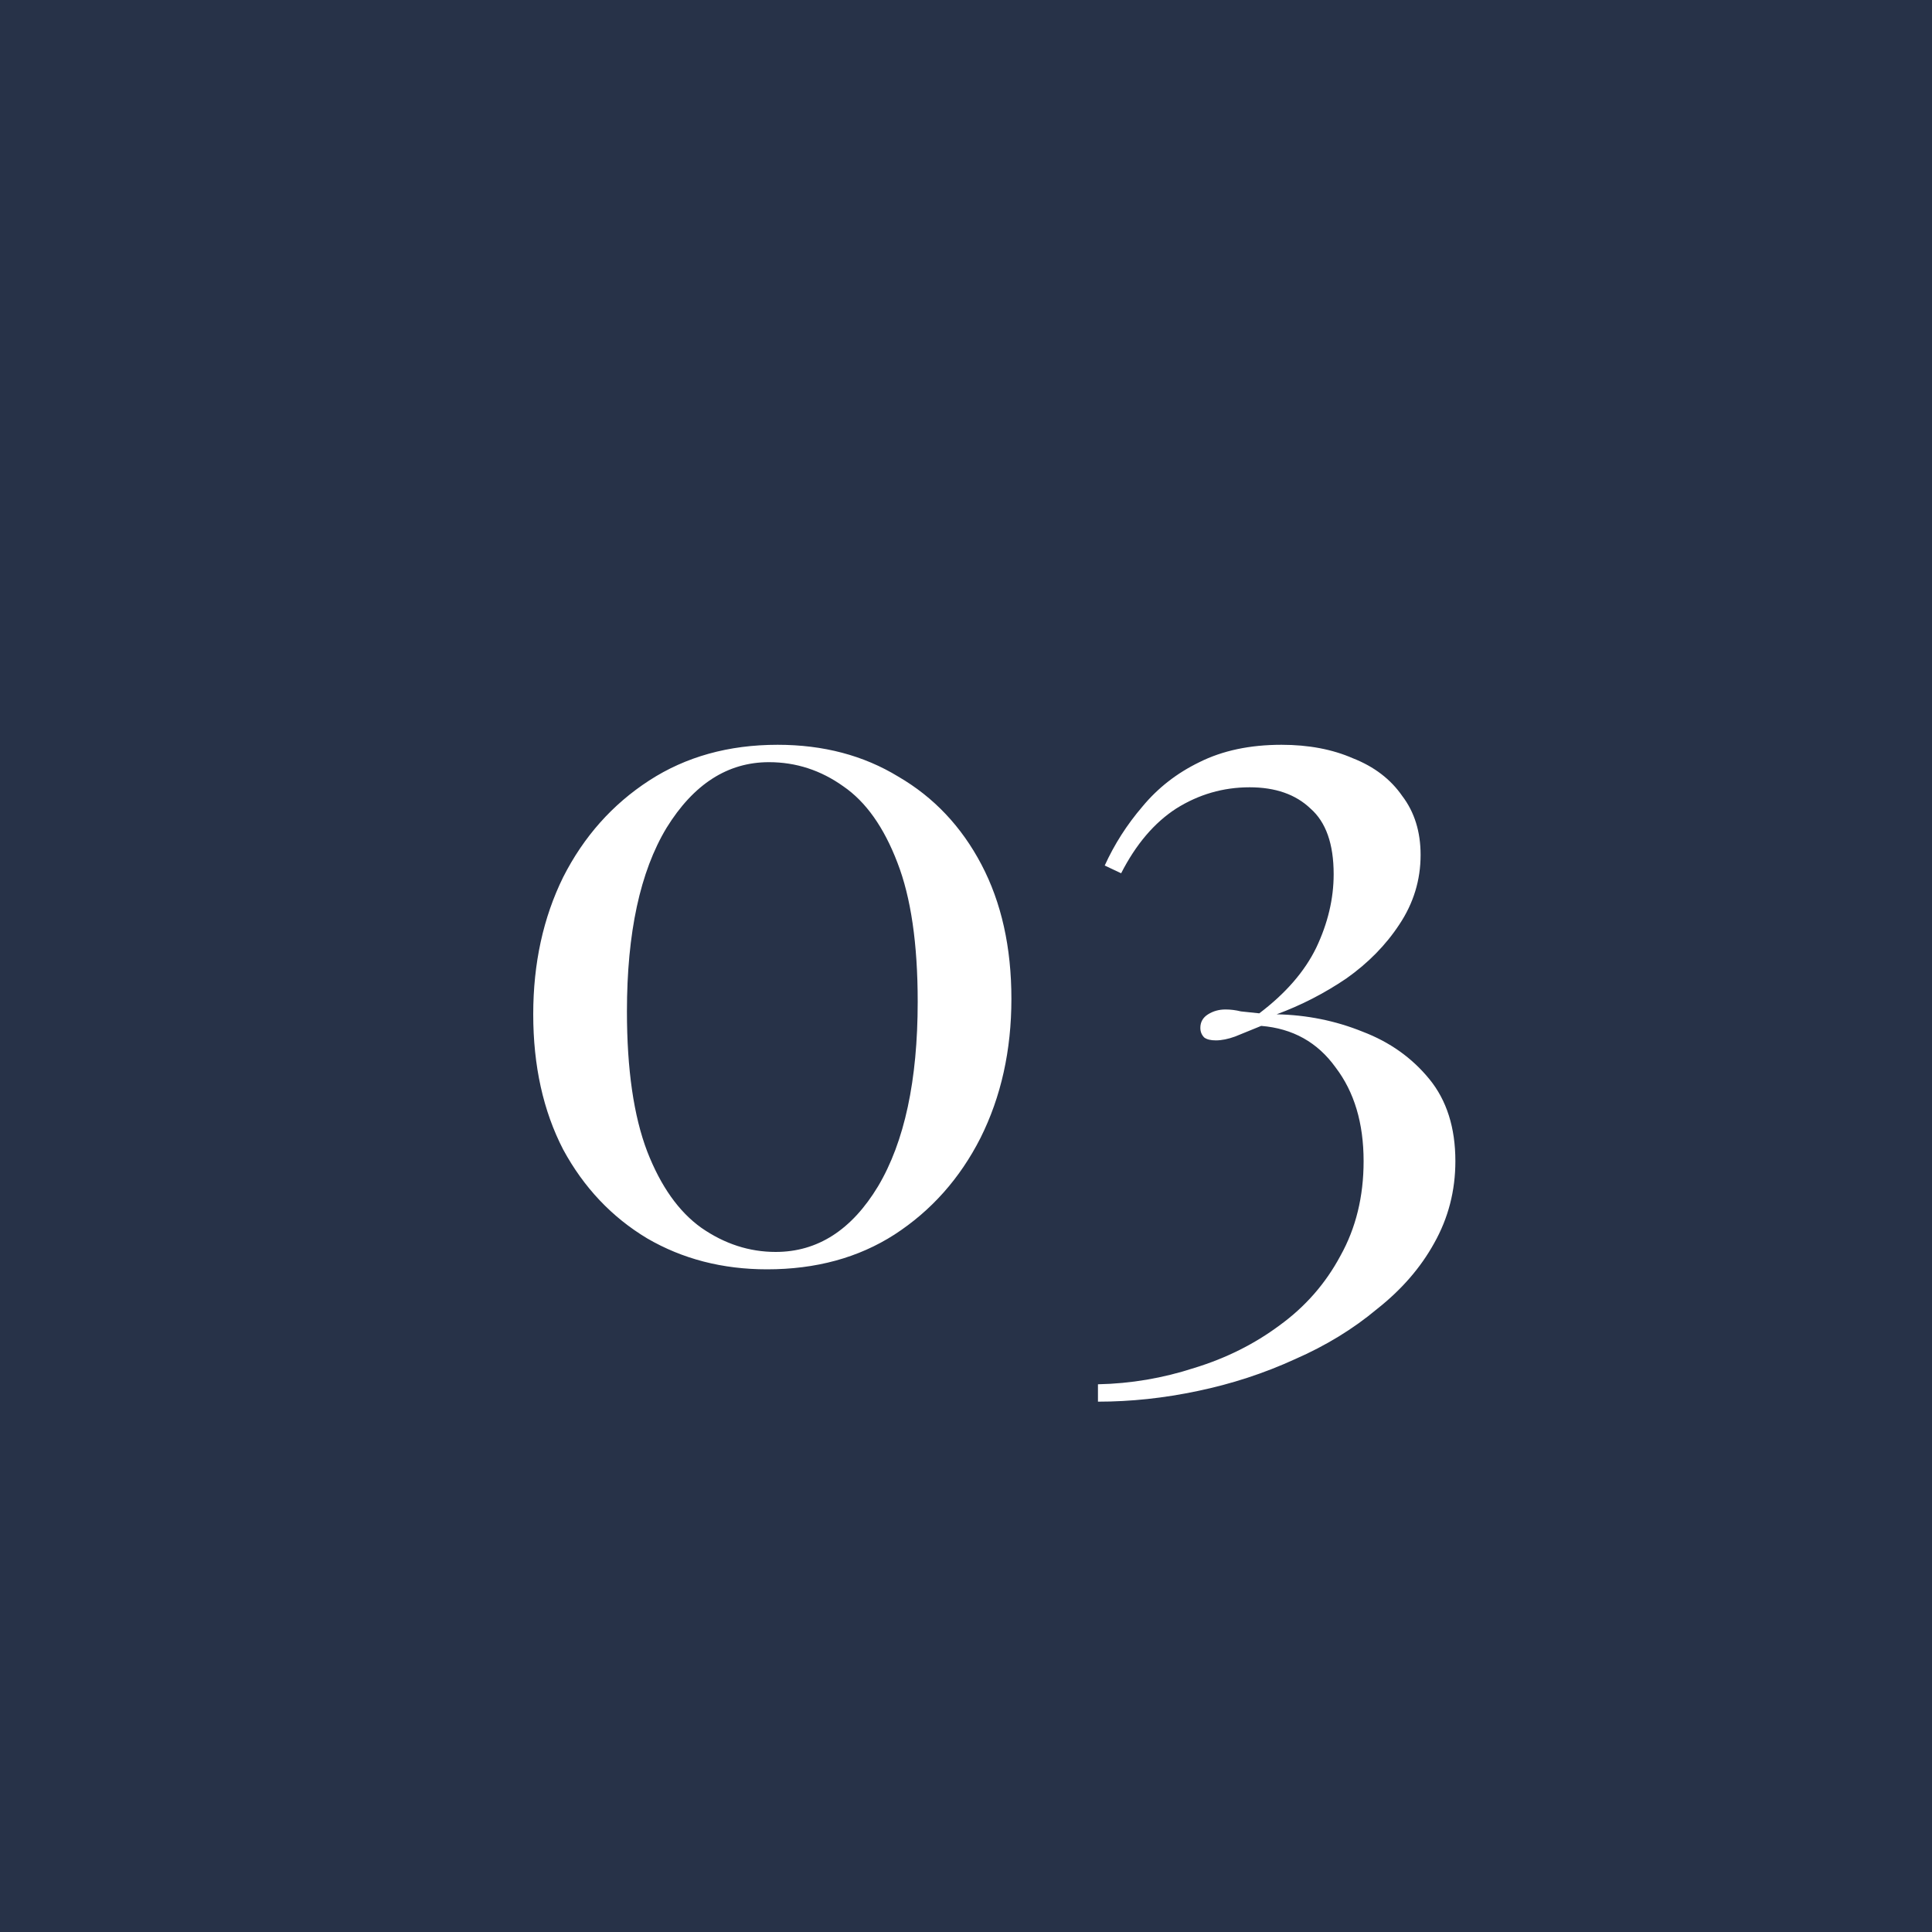 <svg width="60" height="60" viewBox="0 0 60 60" fill="none" xmlns="http://www.w3.org/2000/svg">
<rect width="60" height="60" fill="#273248"/>
<path d="M24.15 23.13C25.57 23.13 26.82 23.46 27.9 24.12C29 24.76 29.86 25.67 30.48 26.85C31.1 28.03 31.41 29.42 31.41 31.02C31.41 32.62 31.09 34.06 30.45 35.34C29.81 36.6 28.92 37.6 27.78 38.34C26.66 39.06 25.34 39.42 23.82 39.42C22.44 39.42 21.2 39.1 20.1 38.46C19 37.8 18.13 36.88 17.49 35.7C16.87 34.5 16.56 33.1 16.56 31.5C16.56 29.92 16.87 28.5 17.49 27.24C18.13 25.98 19.02 24.98 20.16 24.24C21.3 23.5 22.63 23.13 24.15 23.13ZM23.88 23.67C22.6 23.67 21.54 24.35 20.7 25.71C19.88 27.07 19.47 28.97 19.47 31.41C19.47 33.21 19.68 34.66 20.1 35.76C20.52 36.84 21.08 37.63 21.78 38.13C22.5 38.63 23.27 38.88 24.09 38.88C25.39 38.88 26.45 38.2 27.27 36.84C28.09 35.46 28.5 33.55 28.5 31.11C28.5 29.31 28.29 27.87 27.87 26.79C27.45 25.69 26.89 24.9 26.19 24.42C25.49 23.92 24.72 23.67 23.88 23.67ZM39.798 23.13C40.638 23.13 41.378 23.27 42.018 23.55C42.678 23.81 43.188 24.2 43.548 24.72C43.928 25.22 44.118 25.83 44.118 26.55C44.118 27.33 43.898 28.05 43.458 28.71C43.038 29.35 42.488 29.91 41.808 30.39C41.128 30.85 40.408 31.22 39.648 31.5C40.588 31.52 41.478 31.7 42.318 32.04C43.158 32.36 43.848 32.85 44.388 33.51C44.928 34.17 45.198 35.02 45.198 36.06C45.198 36.98 44.978 37.83 44.538 38.61C44.118 39.37 43.528 40.05 42.768 40.65C42.028 41.27 41.178 41.79 40.218 42.21C39.258 42.65 38.248 42.98 37.188 43.2C36.148 43.42 35.118 43.53 34.098 43.53V42.99C35.118 42.97 36.118 42.8 37.098 42.48C38.078 42.18 38.958 41.74 39.738 41.16C40.538 40.58 41.168 39.86 41.628 39C42.108 38.14 42.348 37.16 42.348 36.06C42.348 34.88 42.058 33.91 41.478 33.15C40.918 32.37 40.148 31.94 39.168 31.86C38.868 31.98 38.598 32.09 38.358 32.19C38.138 32.27 37.938 32.31 37.758 32.31C37.598 32.31 37.478 32.28 37.398 32.22C37.318 32.14 37.278 32.04 37.278 31.92C37.278 31.74 37.358 31.6 37.518 31.5C37.678 31.4 37.858 31.35 38.058 31.35C38.218 31.35 38.378 31.37 38.538 31.41C38.718 31.43 38.908 31.45 39.108 31.47C39.928 30.85 40.518 30.17 40.878 29.43C41.238 28.67 41.418 27.91 41.418 27.15C41.418 26.21 41.178 25.53 40.698 25.11C40.238 24.67 39.608 24.45 38.808 24.45C37.988 24.45 37.228 24.67 36.528 25.11C35.848 25.55 35.278 26.22 34.818 27.12L34.308 26.88C34.608 26.22 34.998 25.61 35.478 25.05C35.958 24.47 36.548 24.01 37.248 23.67C37.968 23.31 38.818 23.13 39.798 23.13Z" fill="white"/>
</svg>
